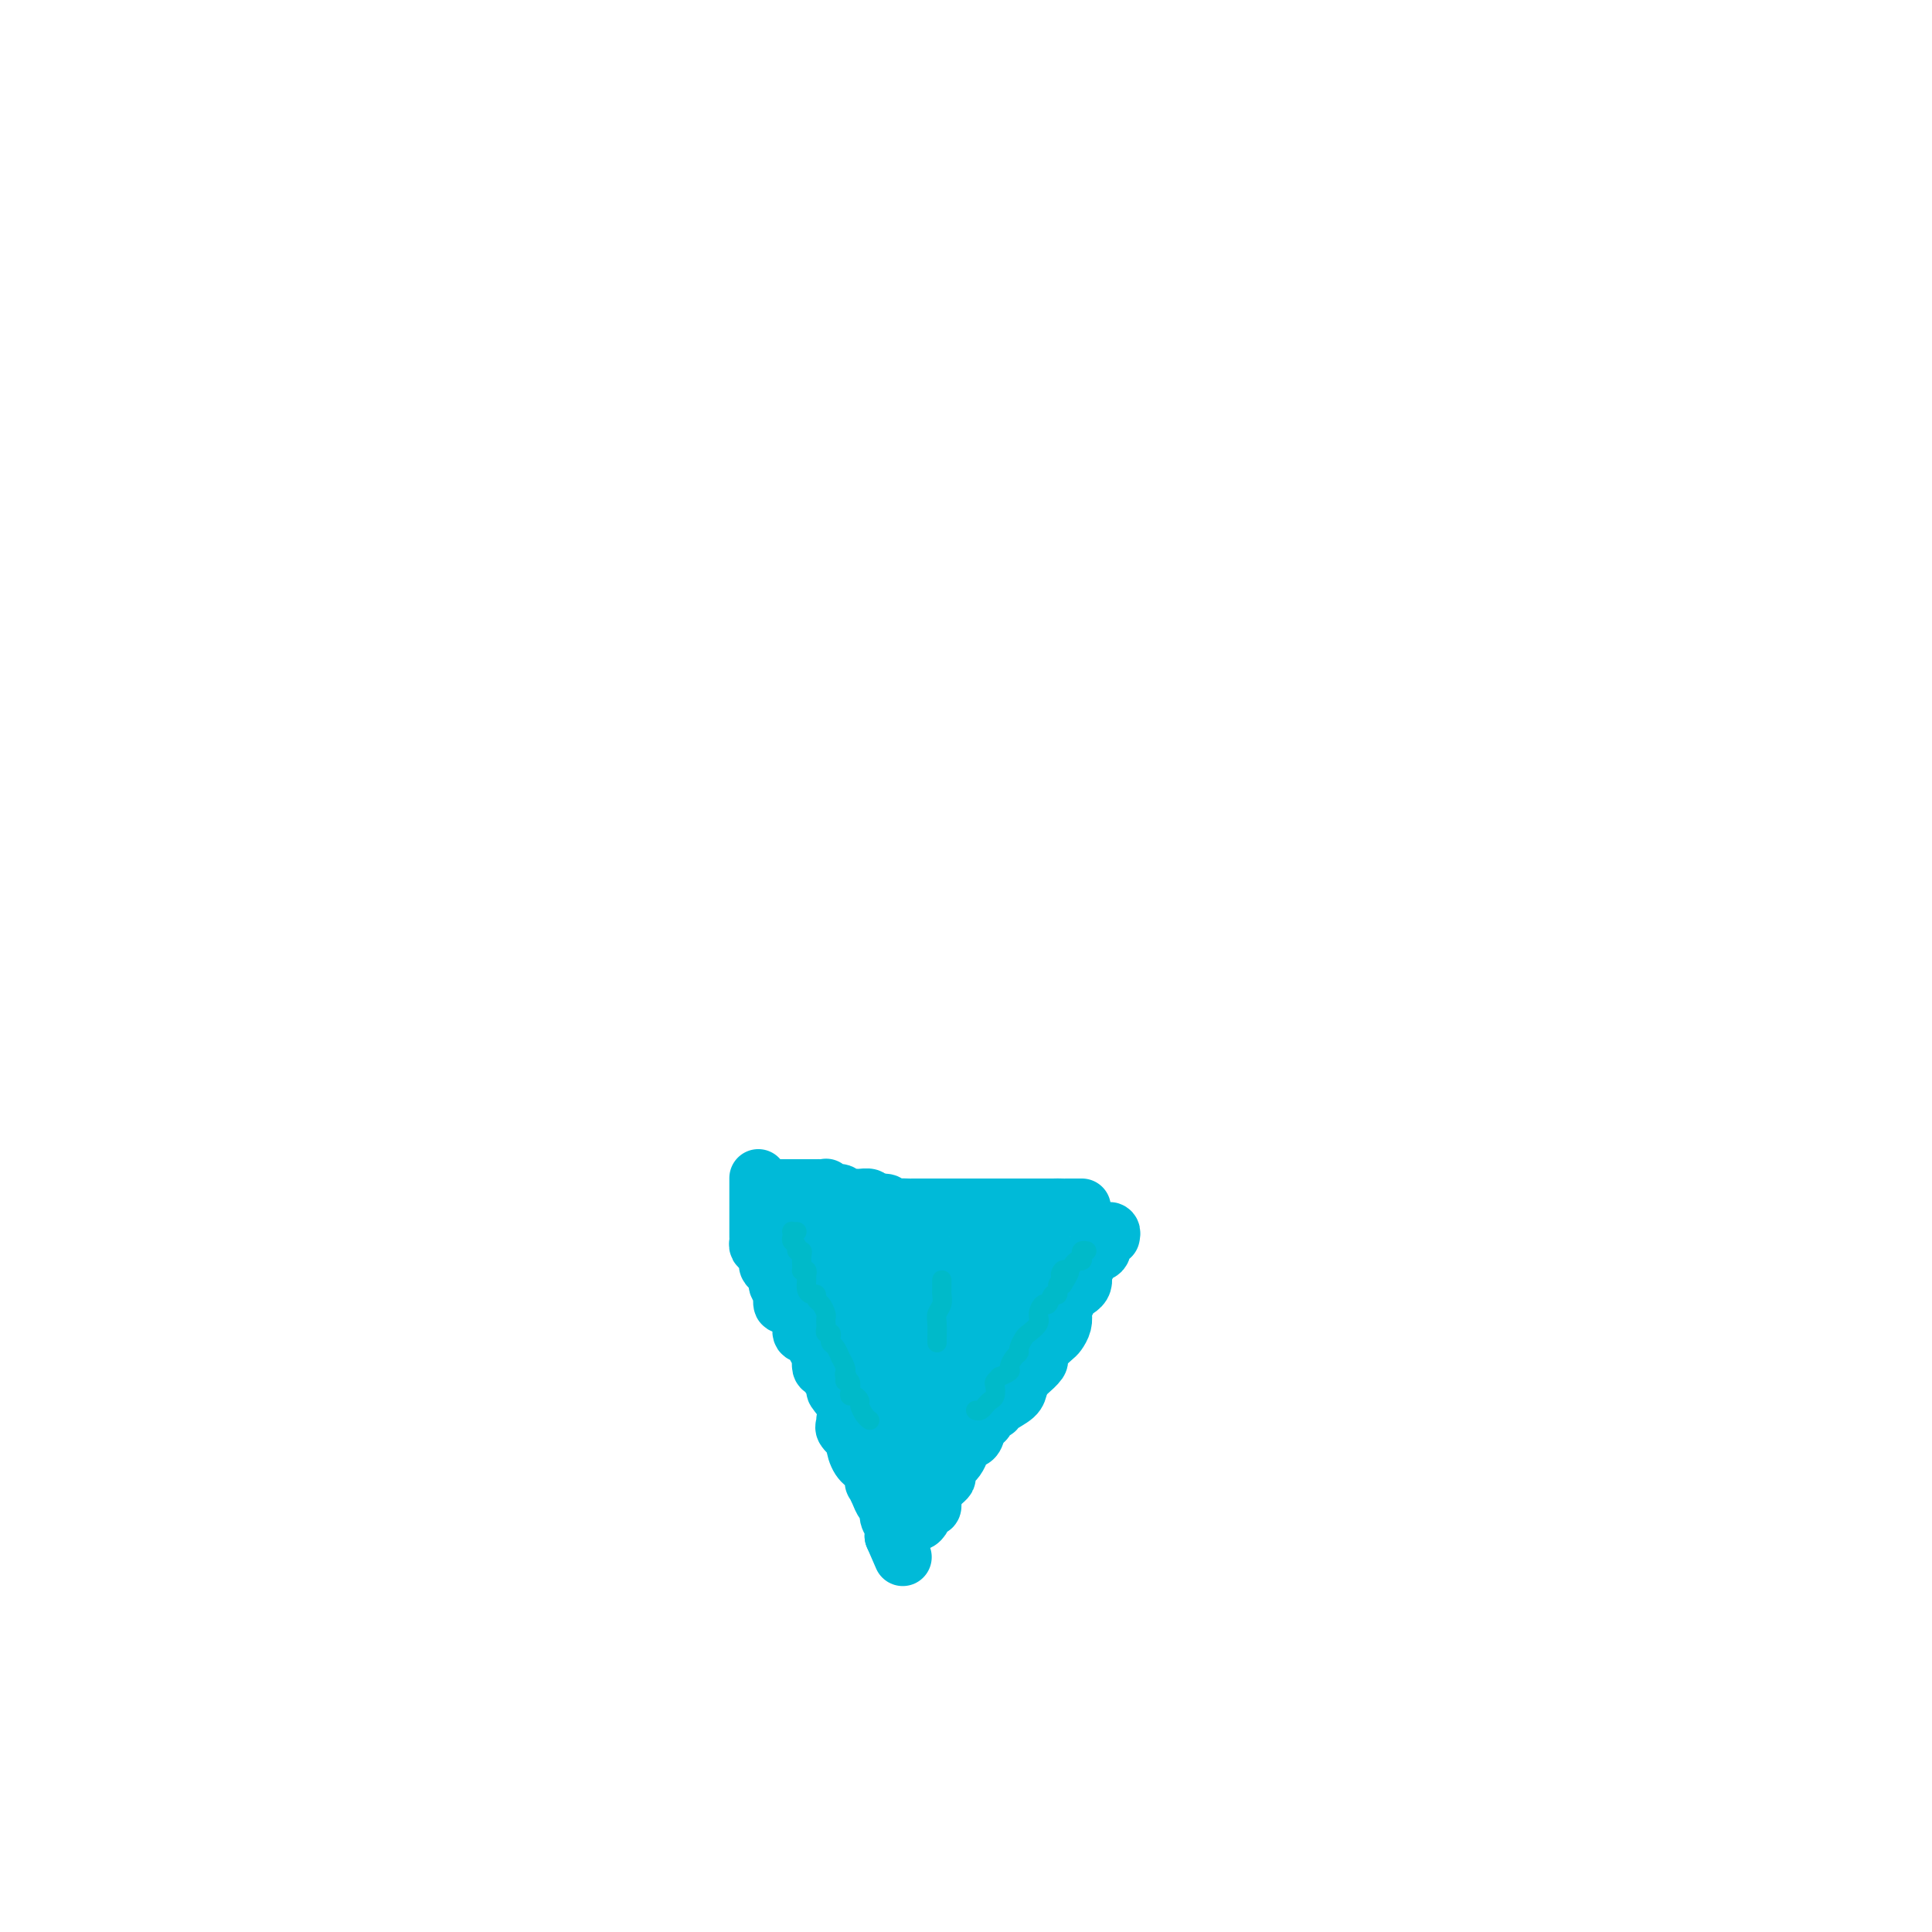 <svg viewBox='0 0 400 400' version='1.1' xmlns='http://www.w3.org/2000/svg' xmlns:xlink='http://www.w3.org/1999/xlink'><g fill='none' stroke='#00BAD8' stroke-width='12' stroke-linecap='round' stroke-linejoin='round'><path d='M158,246c-0.083,0.000 -0.167,0.000 0,0c0.167,0.000 0.583,0.000 1,0'/><path d='M159,246c0.338,-0.000 0.682,-0.000 1,0c0.318,0.000 0.610,0.000 1,0c0.390,-0.000 0.878,-0.000 1,0c0.122,0.000 -0.121,0.000 0,0c0.121,-0.000 0.606,-0.000 1,0c0.394,0.000 0.697,0.000 1,0c0.303,-0.000 0.606,-0.000 1,0c0.394,0.000 0.879,0.000 1,0c0.121,-0.000 -0.123,-0.000 0,0c0.123,0.000 0.611,0.000 1,0c0.389,-0.000 0.678,-0.001 1,0c0.322,0.001 0.677,0.004 1,0c0.323,-0.004 0.616,-0.016 1,0c0.384,0.016 0.861,0.061 1,0c0.139,-0.061 -0.061,-0.227 0,0c0.061,0.227 0.382,0.846 1,1c0.618,0.154 1.532,-0.156 2,0c0.468,0.156 0.489,0.777 1,1c0.511,0.223 1.513,0.046 2,0c0.487,-0.046 0.461,0.039 1,0c0.539,-0.039 1.645,-0.203 2,0c0.355,0.203 -0.041,0.772 0,1c0.041,0.228 0.521,0.114 1,0'/><path d='M181,249c3.820,0.403 2.371,-0.088 2,0c-0.371,0.088 0.335,0.756 1,1c0.665,0.244 1.290,0.065 2,0c0.710,-0.065 1.504,-0.018 2,0c0.496,0.018 0.693,0.005 1,0c0.307,-0.005 0.725,-0.001 1,0c0.275,0.001 0.406,0.000 1,0c0.594,-0.000 1.652,-0.000 2,0c0.348,0.000 -0.012,0.000 0,0c0.012,-0.000 0.398,-0.000 1,0c0.602,0.000 1.422,0.000 2,0c0.578,-0.000 0.914,-0.000 1,0c0.086,0.000 -0.079,0.000 0,0c0.079,-0.000 0.401,-0.000 1,0c0.599,0.000 1.473,0.000 2,0c0.527,-0.000 0.706,-0.000 1,0c0.294,0.000 0.704,0.000 1,0c0.296,-0.000 0.479,-0.000 1,0c0.521,0.000 1.381,0.000 2,0c0.619,-0.000 0.997,-0.000 1,0c0.003,0.000 -0.368,0.000 0,0c0.368,-0.000 1.474,-0.000 2,0c0.526,0.000 0.473,0.000 1,0c0.527,-0.000 1.634,-0.000 2,0c0.366,0.000 -0.009,0.000 0,0c0.009,-0.000 0.401,-0.000 1,0c0.599,0.000 1.404,-0.000 2,0c0.596,0.000 0.985,-0.000 1,0c0.015,0.000 -0.342,-0.000 0,0c0.342,0.000 1.383,0.000 2,0c0.617,0.000 0.808,0.000 1,0'/><path d='M218,250c5.886,0.155 2.102,0.041 1,0c-1.102,-0.041 0.478,-0.011 1,0c0.522,0.011 -0.014,0.003 0,0c0.014,-0.003 0.578,-0.001 1,0c0.422,0.001 0.701,0.000 1,0c0.299,-0.000 0.619,-0.000 1,0c0.381,0.000 0.823,0.000 1,0c0.177,-0.000 0.088,-0.000 0,0'/><path d='M157,244c-0.000,-0.077 -0.000,-0.154 0,0c0.000,0.154 0.000,0.539 0,1c-0.000,0.461 -0.000,0.998 0,1c0.000,0.002 0.000,-0.532 0,0c-0.000,0.532 -0.000,2.132 0,3c0.000,0.868 0.000,1.006 0,1c-0.000,-0.006 -0.000,-0.156 0,0c0.000,0.156 0.000,0.619 0,1c-0.000,0.381 -0.000,0.679 0,1c0.000,0.321 0.000,0.663 0,1c-0.000,0.337 -0.001,0.668 0,1c0.001,0.332 0.003,0.665 0,1c-0.003,0.335 -0.011,0.671 0,1c0.011,0.329 0.041,0.651 0,1c-0.041,0.349 -0.152,0.724 0,1c0.152,0.276 0.567,0.454 1,1c0.433,0.546 0.886,1.459 1,2c0.114,0.541 -0.109,0.709 0,1c0.109,0.291 0.551,0.707 1,1c0.449,0.293 0.904,0.465 1,1c0.096,0.535 -0.168,1.434 0,2c0.168,0.566 0.769,0.798 1,1c0.231,0.202 0.093,0.374 0,1c-0.093,0.626 -0.140,1.707 0,2c0.140,0.293 0.469,-0.202 1,0c0.531,0.202 1.266,1.101 2,2'/><path d='M165,272c1.459,2.364 1.108,1.274 1,1c-0.108,-0.274 0.027,0.268 0,1c-0.027,0.732 -0.215,1.653 0,2c0.215,0.347 0.832,0.121 1,0c0.168,-0.121 -0.112,-0.136 0,0c0.112,0.136 0.618,0.422 1,1c0.382,0.578 0.640,1.448 1,2c0.360,0.552 0.823,0.786 1,1c0.177,0.214 0.070,0.409 0,1c-0.070,0.591 -0.102,1.578 0,2c0.102,0.422 0.339,0.277 1,1c0.661,0.723 1.747,2.312 2,3c0.253,0.688 -0.327,0.473 0,1c0.327,0.527 1.559,1.795 2,3c0.441,1.205 0.089,2.349 0,3c-0.089,0.651 0.083,0.811 0,1c-0.083,0.189 -0.422,0.406 0,1c0.422,0.594 1.605,1.563 2,2c0.395,0.437 0.001,0.342 0,1c-0.001,0.658 0.391,2.070 1,3c0.609,0.930 1.434,1.379 2,2c0.566,0.621 0.872,1.413 1,2c0.128,0.587 0.077,0.968 0,1c-0.077,0.032 -0.179,-0.287 0,0c0.179,0.287 0.640,1.179 1,2c0.360,0.821 0.619,1.571 1,2c0.381,0.429 0.886,0.538 1,1c0.114,0.462 -0.162,1.278 0,2c0.162,0.722 0.760,1.349 1,2c0.240,0.651 0.120,1.325 0,2'/><path d='M185,318c3.333,7.667 1.667,3.833 0,0'/><path d='M230,256c0.084,-0.396 0.168,-0.793 0,-1c-0.168,-0.207 -0.588,-0.225 -1,0c-0.412,0.225 -0.817,0.695 -1,1c-0.183,0.305 -0.145,0.447 0,1c0.145,0.553 0.396,1.517 0,2c-0.396,0.483 -1.438,0.487 -2,1c-0.562,0.513 -0.643,1.537 -1,2c-0.357,0.463 -0.989,0.366 -1,1c-0.011,0.634 0.599,2.000 0,3c-0.599,1.000 -2.408,1.632 -3,2c-0.592,0.368 0.034,0.470 0,1c-0.034,0.530 -0.729,1.489 -1,2c-0.271,0.511 -0.117,0.573 0,1c0.117,0.427 0.199,1.218 0,2c-0.199,0.782 -0.678,1.556 -1,2c-0.322,0.444 -0.485,0.557 -1,1c-0.515,0.443 -1.381,1.217 -2,2c-0.619,0.783 -0.993,1.575 -1,2c-0.007,0.425 0.351,0.484 0,1c-0.351,0.516 -1.411,1.490 -2,2c-0.589,0.510 -0.707,0.558 -1,1c-0.293,0.442 -0.761,1.279 -1,2c-0.239,0.721 -0.249,1.325 -1,2c-0.751,0.675 -2.243,1.421 -3,2c-0.757,0.579 -0.780,0.990 -1,1c-0.220,0.010 -0.636,-0.382 -1,0c-0.364,0.382 -0.675,1.538 -1,2c-0.325,0.462 -0.662,0.231 -1,0'/><path d='M203,294c-2.096,1.980 -1.335,0.929 -1,1c0.335,0.071 0.245,1.265 0,2c-0.245,0.735 -0.644,1.010 -1,1c-0.356,-0.010 -0.669,-0.306 -1,0c-0.331,0.306 -0.681,1.213 -1,2c-0.319,0.787 -0.606,1.454 -1,2c-0.394,0.546 -0.893,0.972 -1,1c-0.107,0.028 0.179,-0.343 0,0c-0.179,0.343 -0.822,1.400 -1,2c-0.178,0.600 0.110,0.743 0,1c-0.110,0.257 -0.618,0.628 -1,1c-0.382,0.372 -0.637,0.745 -1,1c-0.363,0.255 -0.832,0.393 -1,1c-0.168,0.607 -0.035,1.682 0,2c0.035,0.318 -0.028,-0.123 0,0c0.028,0.123 0.147,0.809 0,1c-0.147,0.191 -0.562,-0.112 -1,0c-0.438,0.112 -0.901,0.638 -1,1c-0.099,0.362 0.166,0.559 0,1c-0.166,0.441 -0.762,1.126 -1,1c-0.238,-0.126 -0.119,-1.063 0,-2'/><path d='M190,313c-1.772,2.948 0.300,0.819 1,-1c0.700,-1.819 0.030,-3.327 0,-5c-0.030,-1.673 0.580,-3.512 1,-5c0.420,-1.488 0.652,-2.625 1,-4c0.348,-1.375 0.814,-2.988 1,-4c0.186,-1.012 0.092,-1.423 0,-2c-0.092,-0.577 -0.183,-1.318 0,-2c0.183,-0.682 0.641,-1.304 1,-2c0.359,-0.696 0.621,-1.467 1,-2c0.379,-0.533 0.876,-0.828 1,-1c0.124,-0.172 -0.125,-0.221 0,-1c0.125,-0.779 0.625,-2.286 1,-3c0.375,-0.714 0.626,-0.634 1,-1c0.374,-0.366 0.873,-1.179 1,-2c0.127,-0.821 -0.117,-1.651 0,-2c0.117,-0.349 0.593,-0.217 1,-1c0.407,-0.783 0.743,-2.481 1,-3c0.257,-0.519 0.436,0.141 1,0c0.564,-0.141 1.513,-1.084 2,-2c0.487,-0.916 0.511,-1.804 1,-2c0.489,-0.196 1.443,0.300 2,0c0.557,-0.300 0.717,-1.395 1,-2c0.283,-0.605 0.688,-0.721 1,-1c0.312,-0.279 0.532,-0.721 1,-1c0.468,-0.279 1.183,-0.395 2,-1c0.817,-0.605 1.734,-1.698 2,-2c0.266,-0.302 -0.121,0.188 0,0c0.121,-0.188 0.749,-1.054 1,-1c0.251,0.054 0.126,1.027 0,2'/><path d='M216,262c2.026,-1.067 0.092,1.267 -1,3c-1.092,1.733 -1.342,2.865 -2,5c-0.658,2.135 -1.723,5.272 -3,8c-1.277,2.728 -2.767,5.046 -4,7c-1.233,1.954 -2.211,3.545 -3,5c-0.789,1.455 -1.390,2.776 -2,4c-0.610,1.224 -1.227,2.352 -2,3c-0.773,0.648 -1.700,0.815 -2,1c-0.300,0.185 0.026,0.389 0,1c-0.026,0.611 -0.406,1.628 -1,2c-0.594,0.372 -1.402,0.100 -2,0c-0.598,-0.100 -0.986,-0.027 -1,0c-0.014,0.027 0.347,0.007 0,0c-0.347,-0.007 -1.401,-0.002 -2,0c-0.599,0.002 -0.741,0.000 -1,0c-0.259,-0.000 -0.634,0.001 -1,0c-0.366,-0.001 -0.724,-0.003 -1,0c-0.276,0.003 -0.470,0.012 -1,0c-0.530,-0.012 -1.396,-0.045 -2,0c-0.604,0.045 -0.945,0.167 -1,0c-0.055,-0.167 0.178,-0.622 0,-1c-0.178,-0.378 -0.765,-0.679 -1,-1c-0.235,-0.321 -0.117,-0.660 0,-1'/><path d='M183,298c-1.697,-0.411 -0.441,0.061 0,0c0.441,-0.061 0.067,-0.655 0,-1c-0.067,-0.345 0.175,-0.441 0,-1c-0.175,-0.559 -0.765,-1.583 -1,-2c-0.235,-0.417 -0.116,-0.229 0,-1c0.116,-0.771 0.227,-2.501 0,-3c-0.227,-0.499 -0.793,0.234 -1,0c-0.207,-0.234 -0.056,-1.437 0,-2c0.056,-0.563 0.015,-0.488 0,-1c-0.015,-0.512 -0.004,-1.611 0,-2c0.004,-0.389 0.002,-0.069 0,0c-0.002,0.069 -0.004,-0.114 0,-1c0.004,-0.886 0.015,-2.475 0,-3c-0.015,-0.525 -0.057,0.014 0,0c0.057,-0.014 0.211,-0.582 0,-1c-0.211,-0.418 -0.789,-0.686 -1,-1c-0.211,-0.314 -0.056,-0.676 0,-1c0.056,-0.324 0.012,-0.612 0,-1c-0.012,-0.388 0.008,-0.878 0,-1c-0.008,-0.122 -0.042,0.122 0,0c0.042,-0.122 0.161,-0.610 0,-1c-0.161,-0.390 -0.603,-0.682 -1,-1c-0.397,-0.318 -0.750,-0.663 -1,-1c-0.250,-0.337 -0.397,-0.668 -1,-1c-0.603,-0.332 -1.662,-0.666 -2,-1c-0.338,-0.334 0.046,-0.667 0,-1c-0.046,-0.333 -0.523,-0.667 -1,-1'/><path d='M174,269c-1.107,-1.123 -0.874,-0.932 -1,-1c-0.126,-0.068 -0.611,-0.396 -1,-1c-0.389,-0.604 -0.682,-1.485 -1,-2c-0.318,-0.515 -0.659,-0.663 -1,-1c-0.341,-0.337 -0.680,-0.864 -1,-1c-0.320,-0.136 -0.621,0.118 -1,0c-0.379,-0.118 -0.837,-0.609 -1,-1c-0.163,-0.391 -0.029,-0.682 0,-1c0.029,-0.318 -0.045,-0.662 0,-1c0.045,-0.338 0.208,-0.669 0,-1c-0.208,-0.331 -0.788,-0.663 -1,-1c-0.212,-0.337 -0.057,-0.681 0,-1c0.057,-0.319 0.015,-0.615 0,-1c-0.015,-0.385 -0.004,-0.860 0,-1c0.004,-0.140 0.001,0.055 0,0c-0.001,-0.055 -0.000,-0.361 0,-1c0.000,-0.639 0.000,-1.611 0,-2c-0.000,-0.389 -0.000,-0.194 0,0'/><path d='M166,252c-0.050,-1.617 0.324,-0.659 1,0c0.676,0.659 1.652,1.017 2,1c0.348,-0.017 0.067,-0.411 1,0c0.933,0.411 3.081,1.626 4,2c0.919,0.374 0.609,-0.092 1,0c0.391,0.092 1.485,0.742 2,1c0.515,0.258 0.452,0.124 1,0c0.548,-0.124 1.705,-0.240 2,0c0.295,0.240 -0.274,0.834 0,1c0.274,0.166 1.390,-0.095 2,0c0.610,0.095 0.716,0.548 1,1c0.284,0.452 0.748,0.904 1,1c0.252,0.096 0.291,-0.163 1,0c0.709,0.163 2.088,0.748 3,1c0.912,0.252 1.356,0.173 2,0c0.644,-0.173 1.487,-0.439 2,0c0.513,0.439 0.697,1.581 1,2c0.303,0.419 0.724,0.113 1,0c0.276,-0.113 0.406,-0.034 1,0c0.594,0.034 1.650,0.023 2,0c0.350,-0.023 -0.008,-0.059 0,0c0.008,0.059 0.380,0.212 1,0c0.620,-0.212 1.486,-0.789 2,-1c0.514,-0.211 0.674,-0.057 1,0c0.326,0.057 0.819,0.015 1,0c0.181,-0.015 0.052,-0.004 0,0c-0.052,0.004 -0.026,0.002 0,0'/><path d='M202,261c0.698,0.283 -1.557,1.489 -3,2c-1.443,0.511 -2.074,0.327 -3,1c-0.926,0.673 -2.147,2.204 -3,3c-0.853,0.796 -1.338,0.858 -2,1c-0.662,0.142 -1.502,0.364 -2,1c-0.498,0.636 -0.655,1.686 -1,2c-0.345,0.314 -0.877,-0.109 -1,0c-0.123,0.109 0.163,0.750 0,1c-0.163,0.250 -0.777,0.110 -1,0c-0.223,-0.110 -0.057,-0.188 0,0c0.057,0.188 0.004,0.643 0,1c-0.004,0.357 0.040,0.618 0,1c-0.040,0.382 -0.165,0.886 0,1c0.165,0.114 0.621,-0.162 1,0c0.379,0.162 0.680,0.760 1,1c0.320,0.240 0.660,0.120 1,0'/><path d='M189,276c0.262,0.769 -0.084,0.192 0,0c0.084,-0.192 0.597,0.001 1,0c0.403,-0.001 0.696,-0.196 1,0c0.304,0.196 0.620,0.784 1,1c0.380,0.216 0.823,0.062 1,0c0.177,-0.062 0.089,-0.031 0,0'/><path d='M188,287c0.022,0.334 0.043,0.667 0,1c-0.043,0.333 -0.151,0.664 0,1c0.151,0.336 0.562,0.675 1,1c0.438,0.325 0.902,0.635 1,1c0.098,0.365 -0.169,0.784 0,1c0.169,0.216 0.774,0.228 1,0c0.226,-0.228 0.071,-0.696 0,-1c-0.071,-0.304 -0.060,-0.445 0,-1c0.060,-0.555 0.170,-1.525 0,-2c-0.170,-0.475 -0.619,-0.454 -1,-1c-0.381,-0.546 -0.694,-1.659 -1,-3c-0.306,-1.341 -0.604,-2.911 -1,-4c-0.396,-1.089 -0.890,-1.699 -1,-2c-0.110,-0.301 0.164,-0.293 0,-1c-0.164,-0.707 -0.766,-2.128 -1,-3c-0.234,-0.872 -0.101,-1.194 0,-2c0.101,-0.806 0.171,-2.097 0,-3c-0.171,-0.903 -0.582,-1.417 -1,-2c-0.418,-0.583 -0.843,-1.234 -1,-2c-0.157,-0.766 -0.045,-1.647 0,-2c0.045,-0.353 0.022,-0.176 0,0'/><path d='M184,263c-1.113,-4.443 -0.394,-1.051 0,0c0.394,1.051 0.463,-0.241 0,-1c-0.463,-0.759 -1.460,-0.986 -2,-1c-0.540,-0.014 -0.624,0.186 -1,0c-0.376,-0.186 -1.045,-0.757 -1,-1c0.045,-0.243 0.803,-0.156 1,0c0.197,0.156 -0.169,0.382 1,1c1.169,0.618 3.871,1.630 6,2c2.129,0.370 3.684,0.100 5,0c1.316,-0.100 2.394,-0.030 4,0c1.606,0.030 3.739,0.019 5,0c1.261,-0.019 1.651,-0.046 2,0c0.349,0.046 0.656,0.166 1,0c0.344,-0.166 0.723,-0.619 1,-1c0.277,-0.381 0.452,-0.690 1,-1c0.548,-0.310 1.469,-0.622 2,-1c0.531,-0.378 0.671,-0.822 1,-1c0.329,-0.178 0.848,-0.089 1,0c0.152,0.089 -0.064,0.179 0,0c0.064,-0.179 0.409,-0.625 1,-1c0.591,-0.375 1.428,-0.678 2,-1c0.572,-0.322 0.878,-0.663 1,-1c0.122,-0.337 0.061,-0.668 0,-1'/><path d='M215,255c1.556,-1.244 0.444,-0.356 0,0c-0.444,0.356 -0.222,0.178 0,0'/></g>
<g fill='none' stroke='#00BAC9' stroke-width='4' stroke-linecap='round' stroke-linejoin='round'><path d='M165,255c-0.420,0.024 -0.841,0.048 -1,0c-0.159,-0.048 -0.058,-0.166 0,0c0.058,0.166 0.072,0.618 0,1c-0.072,0.382 -0.229,0.693 0,1c0.229,0.307 0.846,0.610 1,1c0.154,0.390 -0.155,0.867 0,1c0.155,0.133 0.772,-0.080 1,0c0.228,0.080 0.065,0.451 0,1c-0.065,0.549 -0.033,1.274 0,2'/><path d='M166,262c0.094,1.323 -0.172,1.132 0,1c0.172,-0.132 0.781,-0.203 1,0c0.219,0.203 0.049,0.680 0,1c-0.049,0.320 0.025,0.481 0,1c-0.025,0.519 -0.147,1.395 0,2c0.147,0.605 0.565,0.939 1,1c0.435,0.061 0.887,-0.153 1,0c0.113,0.153 -0.113,0.671 0,1c0.113,0.329 0.567,0.469 1,1c0.433,0.531 0.847,1.453 1,2c0.153,0.547 0.045,0.720 0,1c-0.045,0.280 -0.026,0.666 0,1c0.026,0.334 0.059,0.615 0,1c-0.059,0.385 -0.209,0.875 0,1c0.209,0.125 0.778,-0.116 1,0c0.222,0.116 0.097,0.590 0,1c-0.097,0.410 -0.166,0.758 0,1c0.166,0.242 0.567,0.380 1,1c0.433,0.620 0.900,1.723 1,2c0.100,0.277 -0.165,-0.272 0,0c0.165,0.272 0.762,1.363 1,2c0.238,0.637 0.119,0.818 0,1'/><path d='M175,284c1.388,3.648 0.358,1.769 0,1c-0.358,-0.769 -0.044,-0.426 0,0c0.044,0.426 -0.182,0.936 0,1c0.182,0.064 0.771,-0.319 1,0c0.229,0.319 0.099,1.341 0,2c-0.099,0.659 -0.167,0.954 0,1c0.167,0.046 0.570,-0.156 1,0c0.430,0.156 0.886,0.669 1,1c0.114,0.331 -0.113,0.481 0,1c0.113,0.519 0.566,1.407 1,2c0.434,0.593 0.848,0.890 1,1c0.152,0.110 0.044,0.031 0,0c-0.044,-0.031 -0.022,-0.016 0,0'/><path d='M202,292c0.332,0.087 0.664,0.174 1,0c0.336,-0.174 0.677,-0.610 1,-1c0.323,-0.390 0.627,-0.736 1,-1c0.373,-0.264 0.816,-0.448 1,-1c0.184,-0.552 0.110,-1.472 0,-2c-0.110,-0.528 -0.254,-0.665 0,-1c0.254,-0.335 0.908,-0.867 1,-1c0.092,-0.133 -0.378,0.133 0,0c0.378,-0.133 1.603,-0.664 2,-1c0.397,-0.336 -0.034,-0.475 0,-1c0.034,-0.525 0.533,-1.435 1,-2c0.467,-0.565 0.904,-0.784 1,-1c0.096,-0.216 -0.147,-0.427 0,-1c0.147,-0.573 0.683,-1.506 1,-2c0.317,-0.494 0.414,-0.547 1,-1c0.586,-0.453 1.662,-1.306 2,-2c0.338,-0.694 -0.063,-1.227 0,-2c0.063,-0.773 0.591,-1.784 1,-2c0.409,-0.216 0.701,0.362 1,0c0.299,-0.362 0.606,-1.664 1,-2c0.394,-0.336 0.875,0.294 1,0c0.125,-0.294 -0.107,-1.513 0,-2c0.107,-0.487 0.554,-0.244 1,0'/><path d='M220,266c2.797,-4.411 0.791,-2.440 0,-2c-0.791,0.440 -0.366,-0.652 0,-1c0.366,-0.348 0.673,0.048 1,0c0.327,-0.048 0.675,-0.538 1,-1c0.325,-0.462 0.627,-0.894 1,-1c0.373,-0.106 0.818,0.115 1,0c0.182,-0.115 0.100,-0.567 0,-1c-0.100,-0.433 -0.219,-0.847 0,-1c0.219,-0.153 0.777,-0.044 1,0c0.223,0.044 0.112,0.022 0,0'/><path d='M195,265c-0.002,0.327 -0.004,0.654 0,1c0.004,0.346 0.015,0.710 0,1c-0.015,0.290 -0.057,0.505 0,1c0.057,0.495 0.211,1.271 0,2c-0.211,0.729 -0.789,1.411 -1,2c-0.211,0.589 -0.057,1.086 0,2c0.057,0.914 0.015,2.246 0,3c-0.015,0.754 -0.004,0.930 0,1c0.004,0.070 0.002,0.035 0,0'/></g>
<g fill='none' stroke='#00BAD8' stroke-width='4' stroke-linecap='round' stroke-linejoin='round'><path d='M185,268c0.311,-0.047 0.621,-0.094 1,0c0.379,0.094 0.826,0.329 1,1c0.174,0.671 0.074,1.778 0,3c-0.074,1.222 -0.121,2.559 0,3c0.121,0.441 0.411,-0.012 1,2c0.589,2.012 1.478,6.490 2,9c0.522,2.510 0.676,3.051 1,4c0.324,0.949 0.819,2.306 1,3c0.181,0.694 0.049,0.725 0,1c-0.049,0.275 -0.014,0.793 0,1c0.014,0.207 0.007,0.104 0,0'/></g>
</svg>